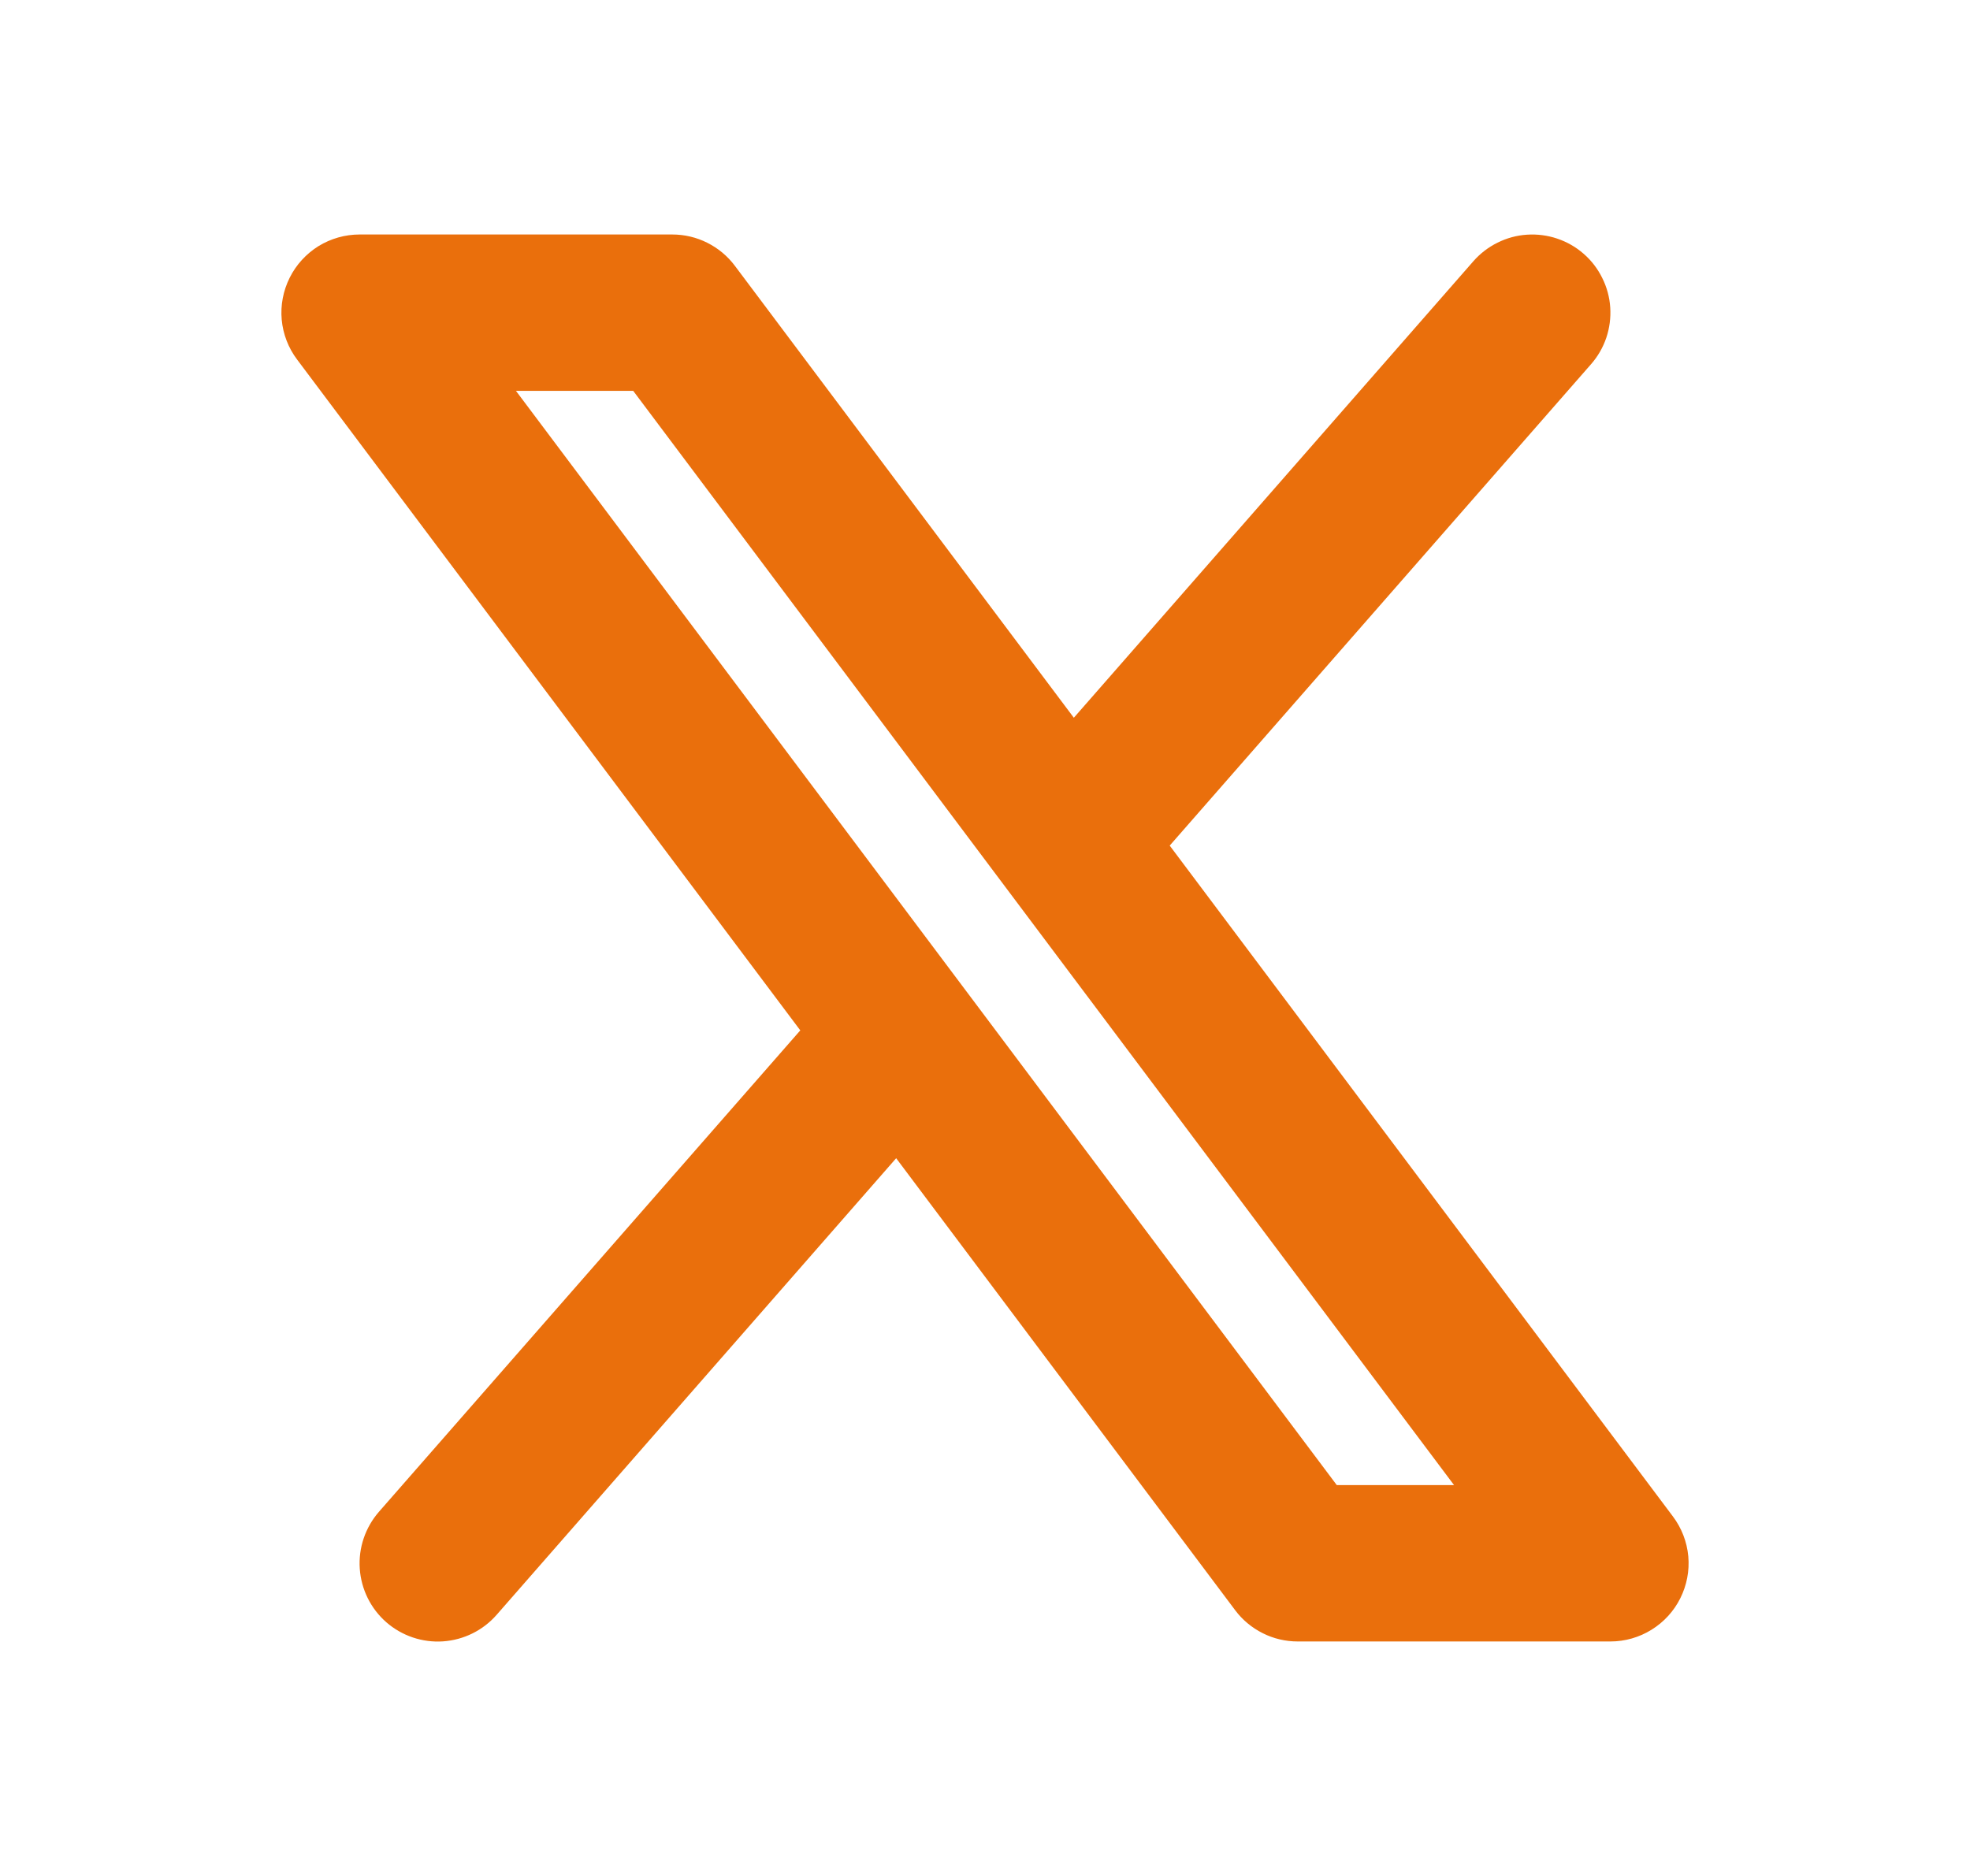 <svg width="21" height="20" viewBox="0 0 21 20" fill="none" xmlns="http://www.w3.org/2000/svg">
<g clip-path="url(#clip0_481_709)">
<path fill-rule="evenodd" clip-rule="evenodd" d="M16.961 3.882C17.033 3.8 17.088 3.704 17.123 3.601C17.158 3.497 17.172 3.387 17.165 3.278C17.158 3.169 17.129 3.062 17.08 2.964C17.032 2.866 16.965 2.778 16.882 2.706C16.8 2.634 16.704 2.579 16.6 2.544C16.497 2.509 16.387 2.495 16.278 2.502C16.168 2.509 16.062 2.538 15.964 2.587C15.866 2.635 15.778 2.703 15.706 2.785L11.447 7.652L7.833 2.833C7.756 2.73 7.655 2.646 7.539 2.588C7.424 2.53 7.296 2.5 7.167 2.5H3.833C3.679 2.5 3.527 2.543 3.395 2.624C3.264 2.706 3.157 2.822 3.088 2.961C3.019 3.099 2.989 3.254 3.003 3.408C3.017 3.562 3.074 3.71 3.167 3.833L8.531 10.985L4.039 16.118C3.894 16.285 3.82 16.502 3.835 16.723C3.85 16.943 3.951 17.149 4.118 17.295C4.284 17.44 4.502 17.514 4.722 17.499C4.943 17.484 5.149 17.382 5.294 17.216L9.553 12.348L13.167 17.167C13.244 17.27 13.345 17.354 13.461 17.412C13.576 17.47 13.704 17.5 13.833 17.5H17.167C17.321 17.5 17.473 17.457 17.605 17.375C17.736 17.294 17.843 17.178 17.912 17.039C17.981 16.901 18.011 16.746 17.997 16.592C17.983 16.438 17.926 16.291 17.833 16.167L12.469 9.015L16.961 3.882ZM14.25 15.833L5.5 4.167H6.75L15.5 15.833H14.25Z" fill="#EA6F0C"/>
</g>
<defs>
<clipPath id="clip0_481_709">
<rect width="20" height="20" fill="white" transform="translate(0.5)"/>
</clipPath>
</defs>
</svg>
